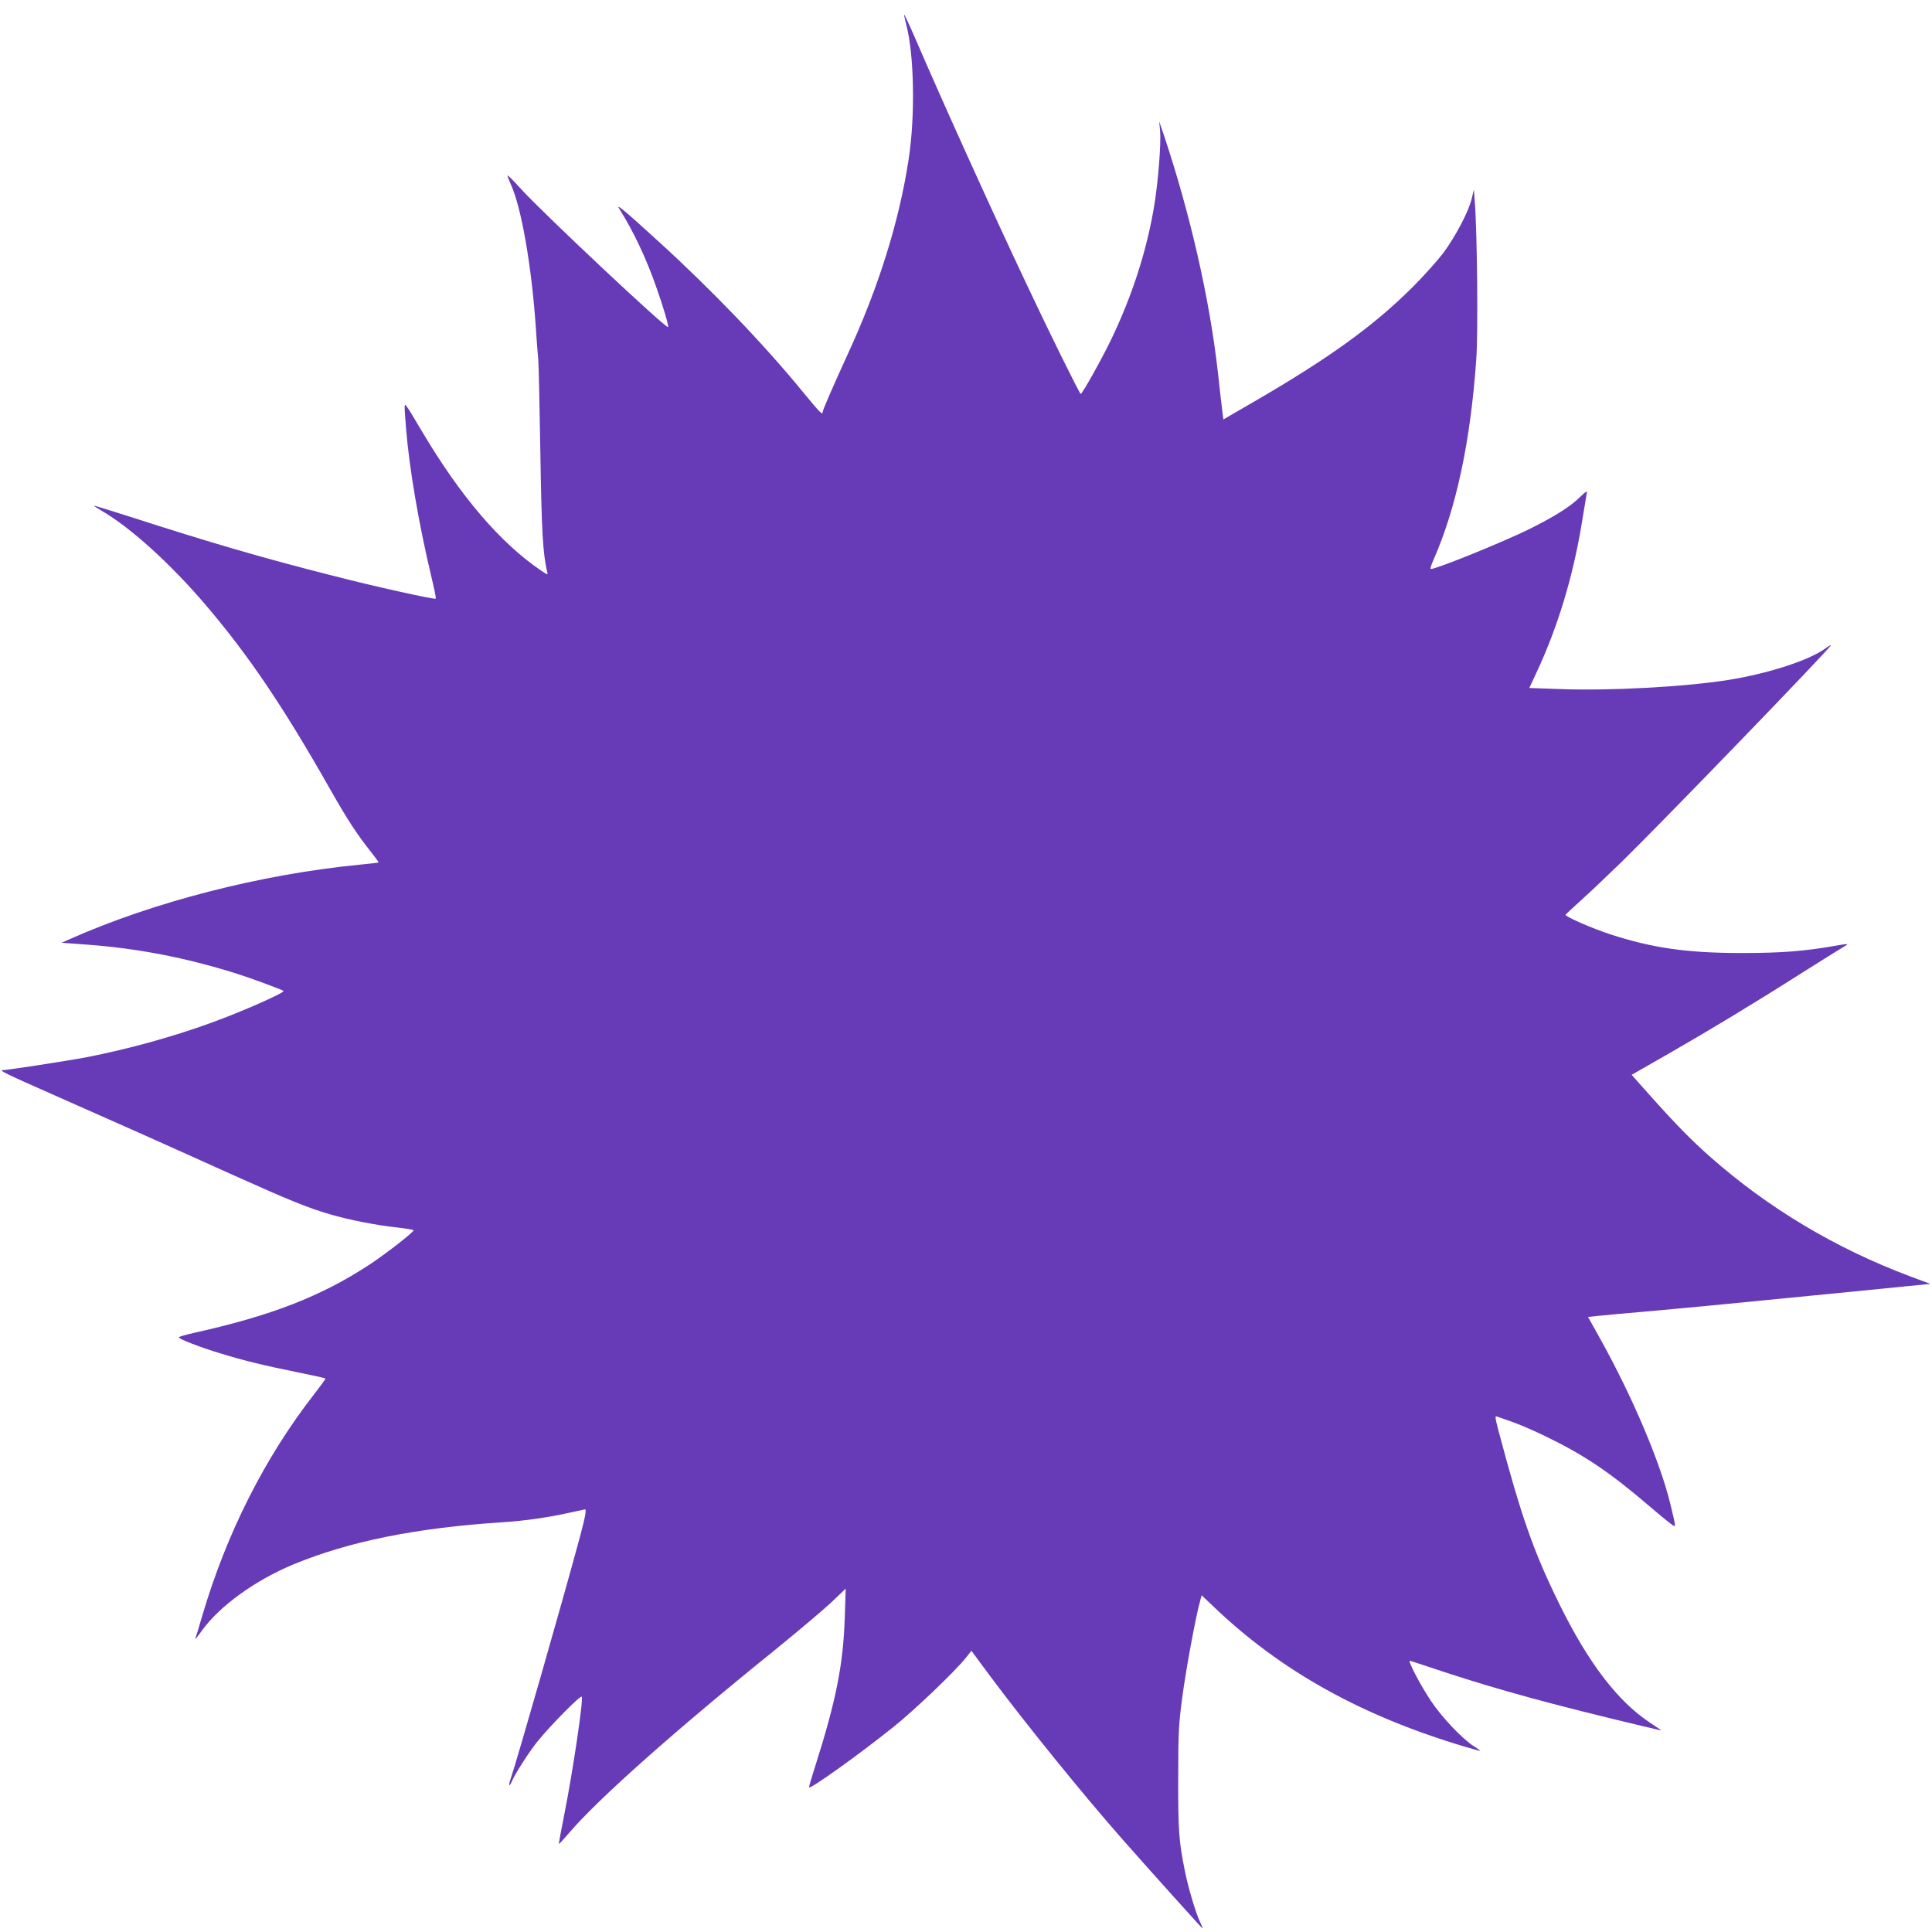 <?xml version="1.0" standalone="no"?>
<!DOCTYPE svg PUBLIC "-//W3C//DTD SVG 20010904//EN"
 "http://www.w3.org/TR/2001/REC-SVG-20010904/DTD/svg10.dtd">
<svg version="1.0" xmlns="http://www.w3.org/2000/svg"
 width="1280pt" height="1280pt" viewBox="0 0 1280 1280"
 preserveAspectRatio="xMidYMid meet">
<g transform="translate(0,1280) scale(0.1,-0.1)"
fill="#673ab7" stroke="none">
<path d="M5990 12703 c0 -7 7 -38 15 -70 52 -197 59 -605 15 -888 -63 -414
-199 -848 -405 -1295 -91 -198 -165 -368 -165 -381 0 -21 -19 -1 -128 131
-257 315 -608 681 -962 1003 -220 201 -281 251 -259 217 96 -153 179 -327 248
-525 47 -132 83 -256 77 -262 -12 -12 -828 754 -978 919 -44 49 -82 87 -85 85
-2 -2 8 -29 22 -60 69 -150 137 -539 165 -947 5 -85 13 -180 16 -210 3 -30 9
-307 14 -615 8 -529 17 -673 45 -793 6 -23 4 -22 -42 9 -269 183 -533 492
-786 919 -47 80 -92 154 -101 165 -19 25 -19 27 -6 -141 21 -265 85 -636 166
-977 20 -82 34 -150 31 -153 -7 -8 -408 81 -687 153 -450 114 -814 220 -1321
384 -136 43 -251 79 -255 79 -5 0 16 -14 46 -32 188 -107 458 -351 690 -623
284 -332 517 -677 825 -1220 112 -198 180 -303 272 -418 30 -38 53 -70 51 -71
-1 -2 -59 -8 -128 -15 -652 -64 -1362 -246 -1918 -493 l-54 -24 164 -12 c339
-25 656 -86 994 -192 92 -29 304 -107 312 -115 11 -11 -269 -135 -478 -211
-258 -94 -556 -176 -825 -228 -118 -23 -528 -86 -557 -86 -29 0 25 -26 317
-155 403 -178 754 -334 1205 -538 383 -172 499 -219 646 -262 126 -37 310 -73
442 -87 61 -7 112 -15 112 -19 0 -13 -185 -157 -293 -228 -321 -210 -647 -337
-1159 -451 -54 -12 -100 -25 -103 -30 -6 -9 140 -66 280 -108 146 -45 285 -79
498 -122 104 -21 191 -40 193 -43 2 -2 -31 -48 -74 -103 -327 -420 -581 -922
-742 -1469 -21 -71 -41 -139 -46 -150 -4 -11 16 12 43 51 117 163 353 334 608
440 372 153 813 242 1390 279 139 9 300 32 429 61 60 13 110 24 112 24 11 0 0
-57 -37 -194 -111 -411 -418 -1483 -454 -1585 -19 -54 -12 -67 9 -17 20 47
116 196 169 261 90 110 282 304 291 294 13 -14 -60 -503 -115 -778 -21 -107
-38 -196 -36 -197 2 -2 32 31 68 73 188 221 696 673 1359 1208 156 127 327
271 379 320 l94 90 -6 -185 c-10 -319 -57 -554 -197 -995 -22 -69 -40 -130
-40 -136 0 -20 320 208 560 400 140 112 410 370 481 460 l35 44 125 -169 c232
-311 611 -780 880 -1085 187 -212 524 -587 526 -585 2 1 -6 20 -16 42 -28 57
-78 225 -100 334 -41 201 -46 276 -45 620 0 303 3 354 27 536 24 182 90 539
118 637 l10 38 82 -78 c445 -425 980 -723 1668 -927 48 -14 90 -26 95 -26 4 0
-14 14 -42 31 -74 47 -212 192 -283 299 -73 109 -159 275 -139 267 8 -2 113
-37 234 -77 367 -120 712 -214 1311 -357 68 -16 122 -29 120 -27 -1 1 -37 25
-80 54 -211 141 -403 393 -592 775 -174 352 -255 583 -409 1163 -21 82 -22 93
-8 87 9 -3 57 -20 105 -37 49 -17 150 -61 225 -98 251 -122 421 -237 680 -459
84 -72 157 -131 163 -131 10 0 10 3 -22 135 -66 280 -251 716 -467 1105 l-81
145 67 7 c37 4 175 17 307 28 263 23 673 63 1412 136 l482 48 -137 51 c-492
185 -937 451 -1322 791 -124 109 -231 219 -398 406 l-122 137 42 24 c24 14
123 70 220 126 243 139 556 328 864 524 142 90 270 169 282 176 13 7 22 14 20
16 -1 1 -37 -3 -78 -11 -206 -36 -358 -48 -620 -48 -364 0 -591 33 -872 124
-121 40 -301 118 -296 130 2 3 46 44 98 91 52 46 175 163 274 259 277 271
1386 1419 1386 1435 0 3 -15 -5 -32 -18 -106 -80 -380 -169 -648 -212 -290
-46 -792 -73 -1121 -60 l-197 7 44 94 c144 307 245 640 304 999 17 105 32 197
34 206 2 8 -18 -6 -45 -33 -64 -64 -164 -127 -338 -214 -175 -86 -613 -264
-652 -264 -5 0 3 26 17 58 152 344 247 787 285 1337 12 168 6 837 -10 1035
l-6 85 -14 -59 c-18 -82 -108 -253 -188 -361 -37 -49 -128 -151 -202 -225
-259 -259 -557 -474 -1056 -763 l-200 -116 -7 57 c-4 31 -17 141 -28 245 -55
495 -185 1064 -364 1597 l-26 75 6 -62 c7 -82 -12 -328 -37 -483 -48 -301
-147 -609 -290 -905 -63 -130 -189 -355 -199 -355 -7 0 -213 417 -359 728
-224 473 -556 1207 -737 1627 -41 94 -74 165 -74 158z"/>
</g>
</svg>
